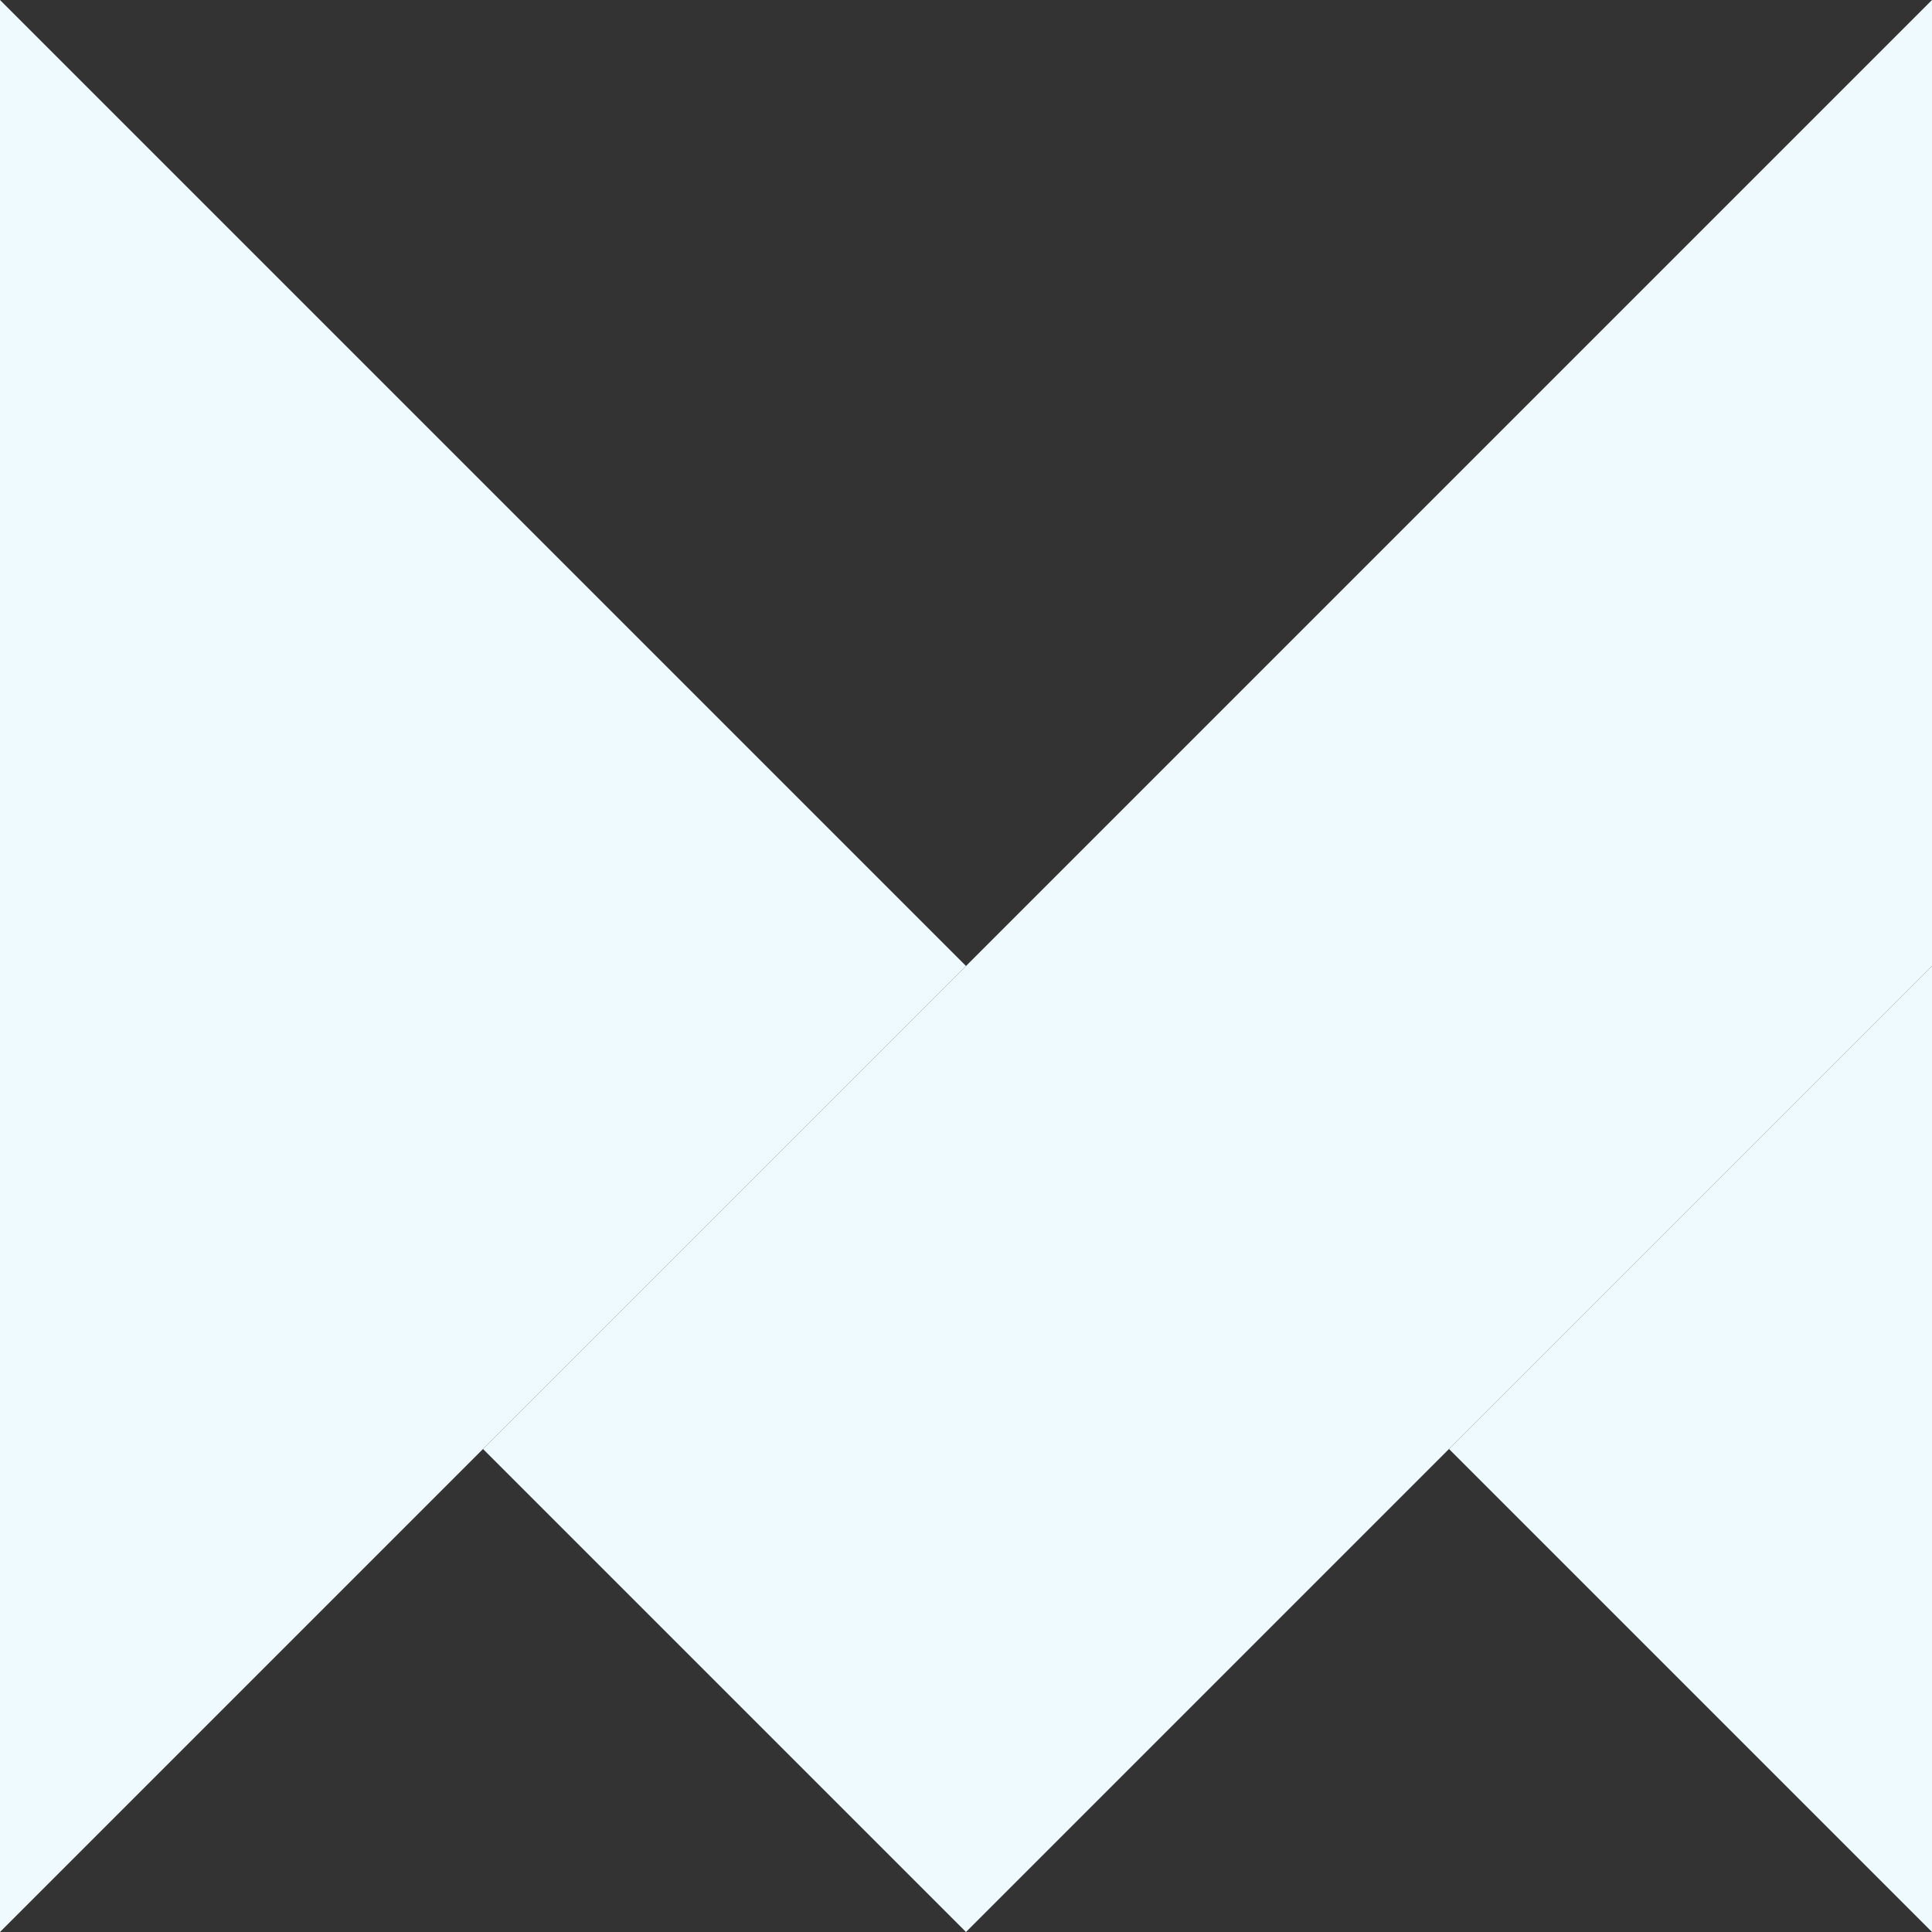 <svg 
      viewBox="0 0 106 106"
      fill="none"
      xmlns="http://www.w3.org/2000/svg">
      <rect x="0" y="0" width="106" height="106" fill="#333333" stroke="none"/>
      <g clipPath="url(#clip0_101_2)">
        <path
          d="M106 0V53L79.5 79.5L53 106L26.5 79.5L53 53L106 0Z"
          fill="#effaff"
        />
        <path d="M106 53V106L79.5 79.5L106 53Z" fill="#effaff" />
        <path
          d="M53 53L26.5 79.5L0 106V0L26.5 26.5L53 53Z"
          fill="#effaff"
        />
      </g>
      <defs>
        <clipPath id="clip0_101_2">
          <rect width="106" height="106" fill="white" />
        </clipPath>
      </defs>
      <title>Framer Motion Animation Library</title>
    </svg>